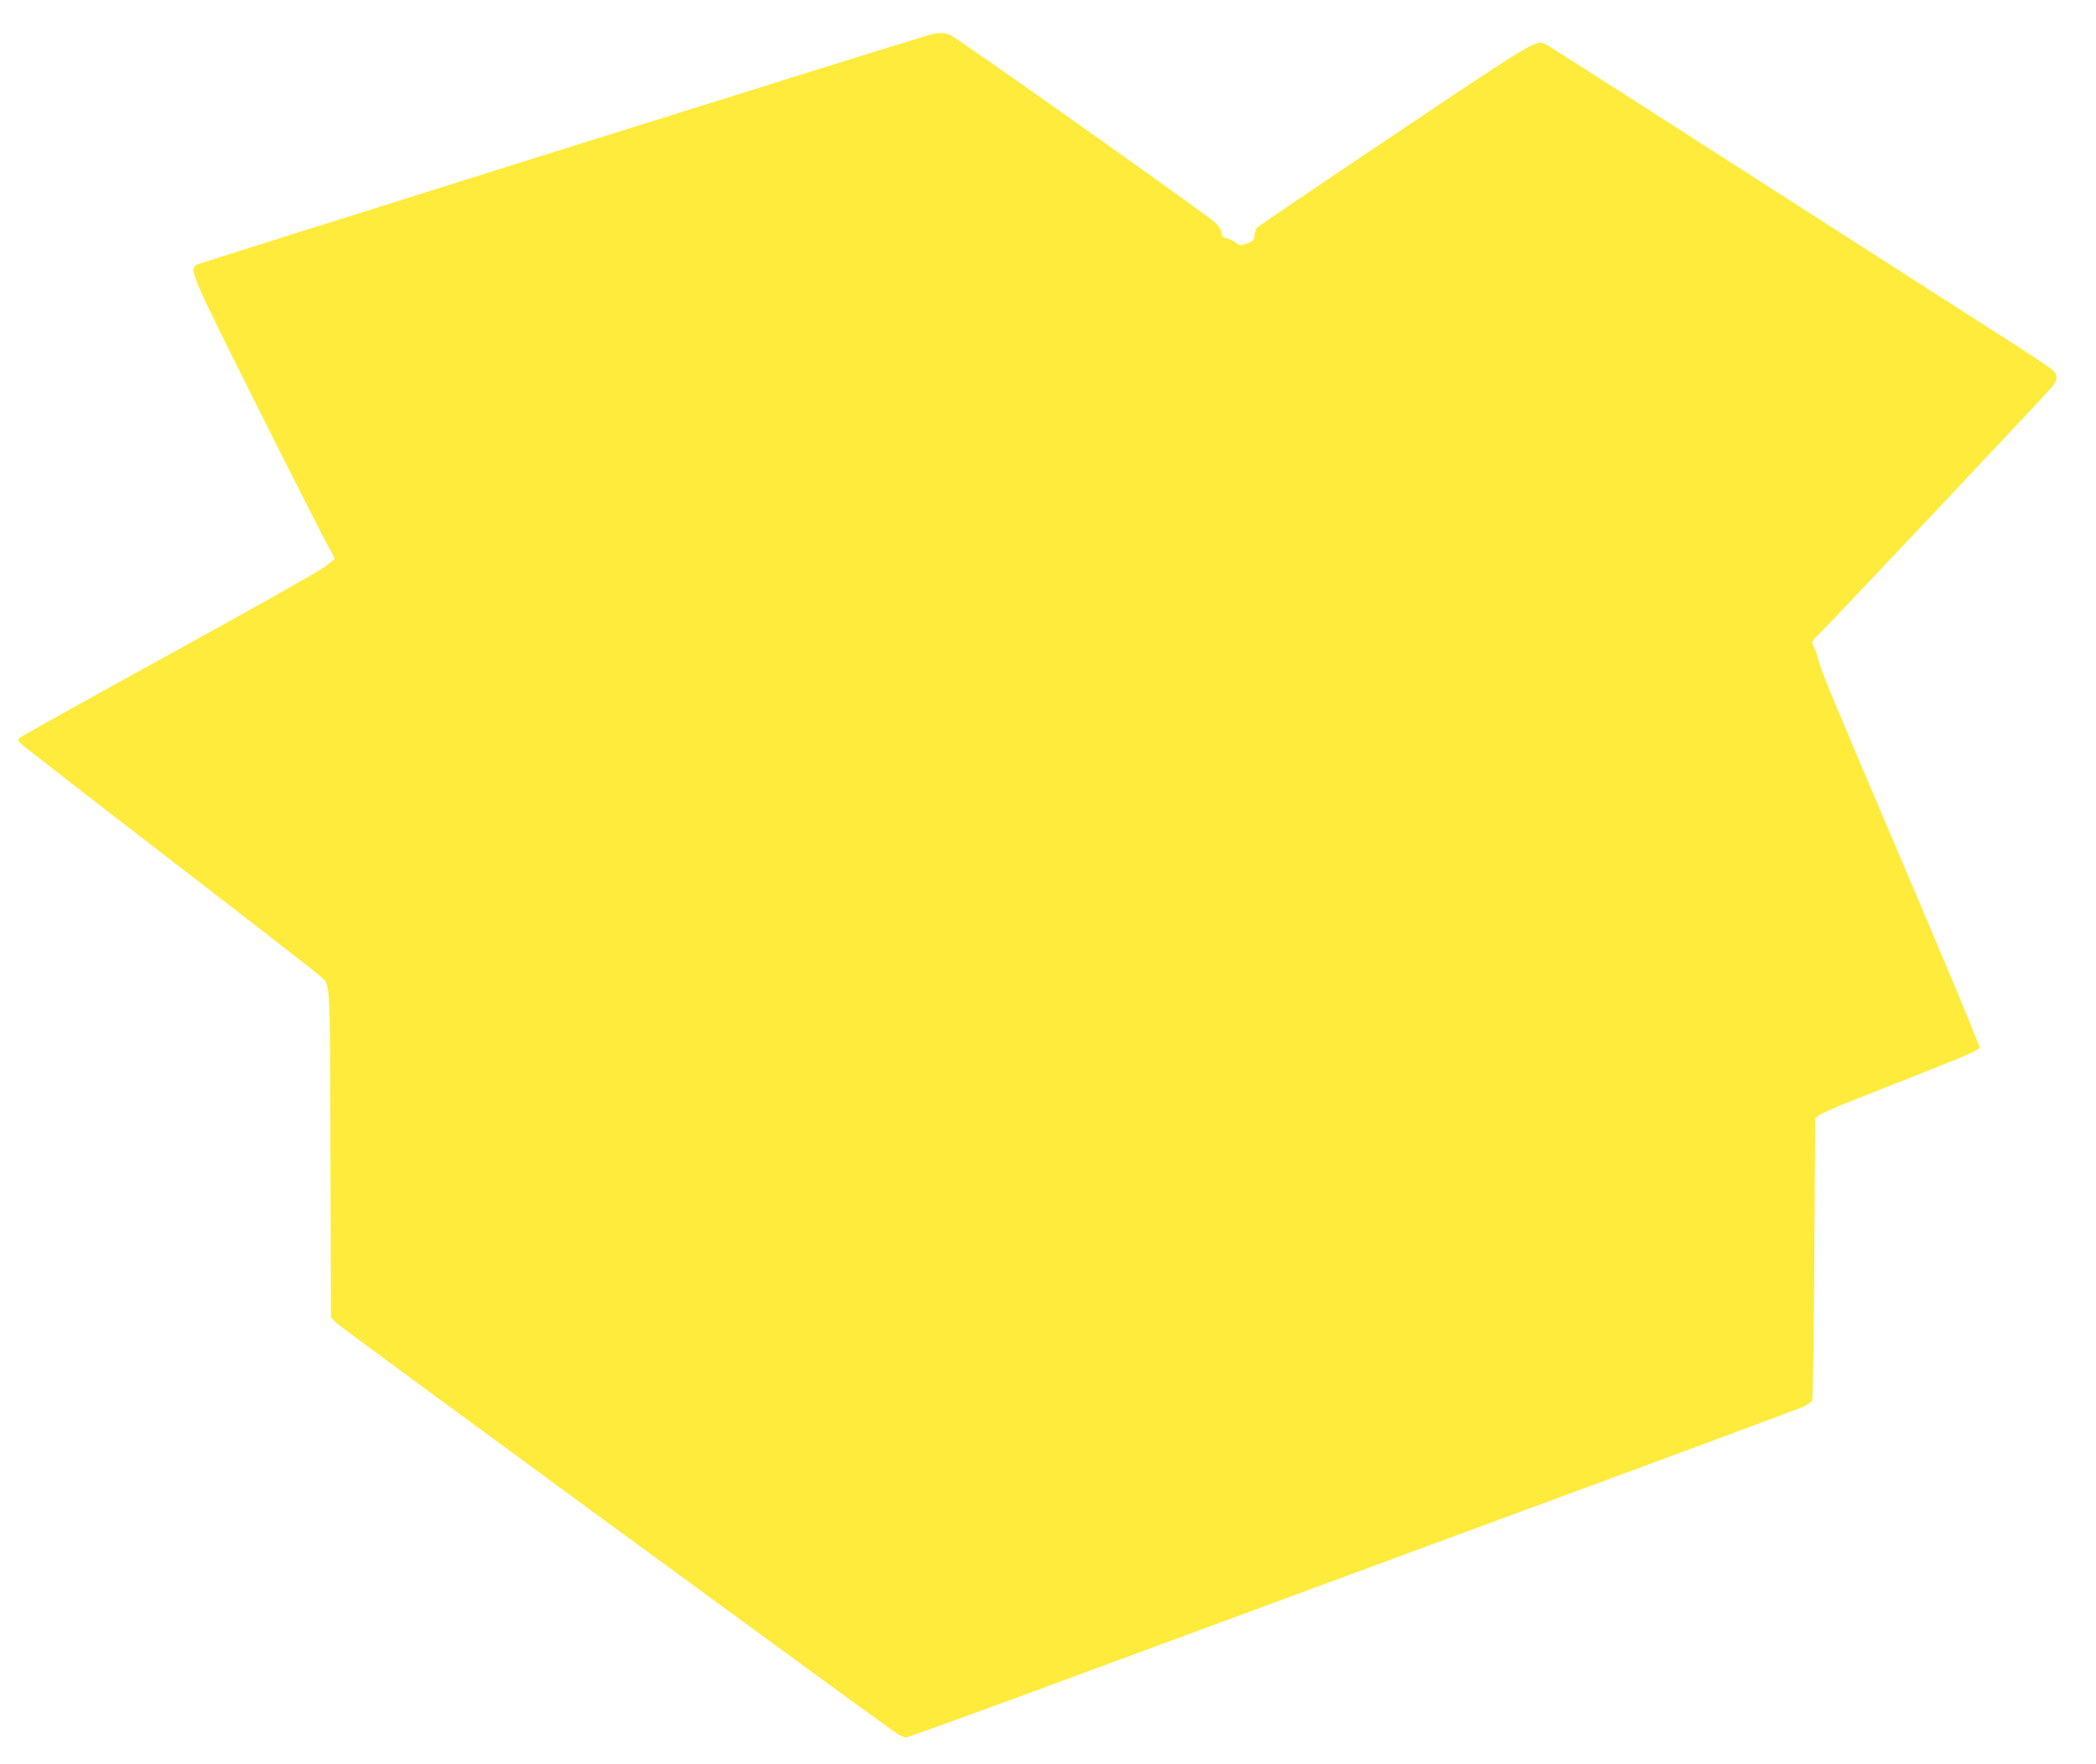 <?xml version="1.0" standalone="no"?>
<!DOCTYPE svg PUBLIC "-//W3C//DTD SVG 20010904//EN"
 "http://www.w3.org/TR/2001/REC-SVG-20010904/DTD/svg10.dtd">
<svg version="1.0" xmlns="http://www.w3.org/2000/svg"
 width="1280pt" height="1077pt" viewBox="0 0 1280 1077"
 preserveAspectRatio="xMidYMid meet">
<g transform="translate(0,1077) scale(0.1,-0.1)"
fill="#ffeb3b" stroke="none">
<path d="M5655 10551 c-366 -110 -4436 -1387 -4452 -1397 -49 -31 -44 -42 372
-874 218 -435 414 -821 436 -858 22 -37 36 -68 30 -70 -6 -2 -32 -22 -58 -44
-27 -22 -453 -262 -948 -534 -495 -272 -907 -502 -915 -510 -13 -12 -11 -17
10 -38 14 -13 423 -331 910 -706 487 -375 898 -694 913 -709 66 -61 62 16 65
-1087 l3 -1000 37 -36 c35 -34 3361 -2469 3426 -2509 17 -10 39 -19 49 -19 10
0 334 117 720 259 386 143 1607 593 2712 1001 1106 407 2029 750 2052 761 22
11 45 28 50 37 4 9 10 401 13 870 l5 853 25 19 c14 11 124 59 245 106 701 276
730 288 733 309 1 11 -196 486 -439 1055 -502 1180 -523 1231 -545 1314 -8 33
-22 71 -30 84 -14 21 -12 26 59 95 75 74 1336 1412 1395 1480 39 46 41 75 5
109 -16 14 -140 97 -278 185 -137 88 -457 293 -710 455 -1609 1033 -2086 1338
-2106 1348 -55 30 -65 24 -928 -555 -457 -306 -834 -562 -838 -568 -4 -6 -9
-27 -12 -46 -5 -30 -12 -36 -48 -48 -40 -14 -45 -13 -68 6 -14 11 -39 23 -55
26 -23 5 -30 12 -30 31 0 15 -15 40 -37 63 -39 40 -1551 1111 -1613 1143 -42
22 -77 22 -155 -1z"/>
</g>
</svg>
